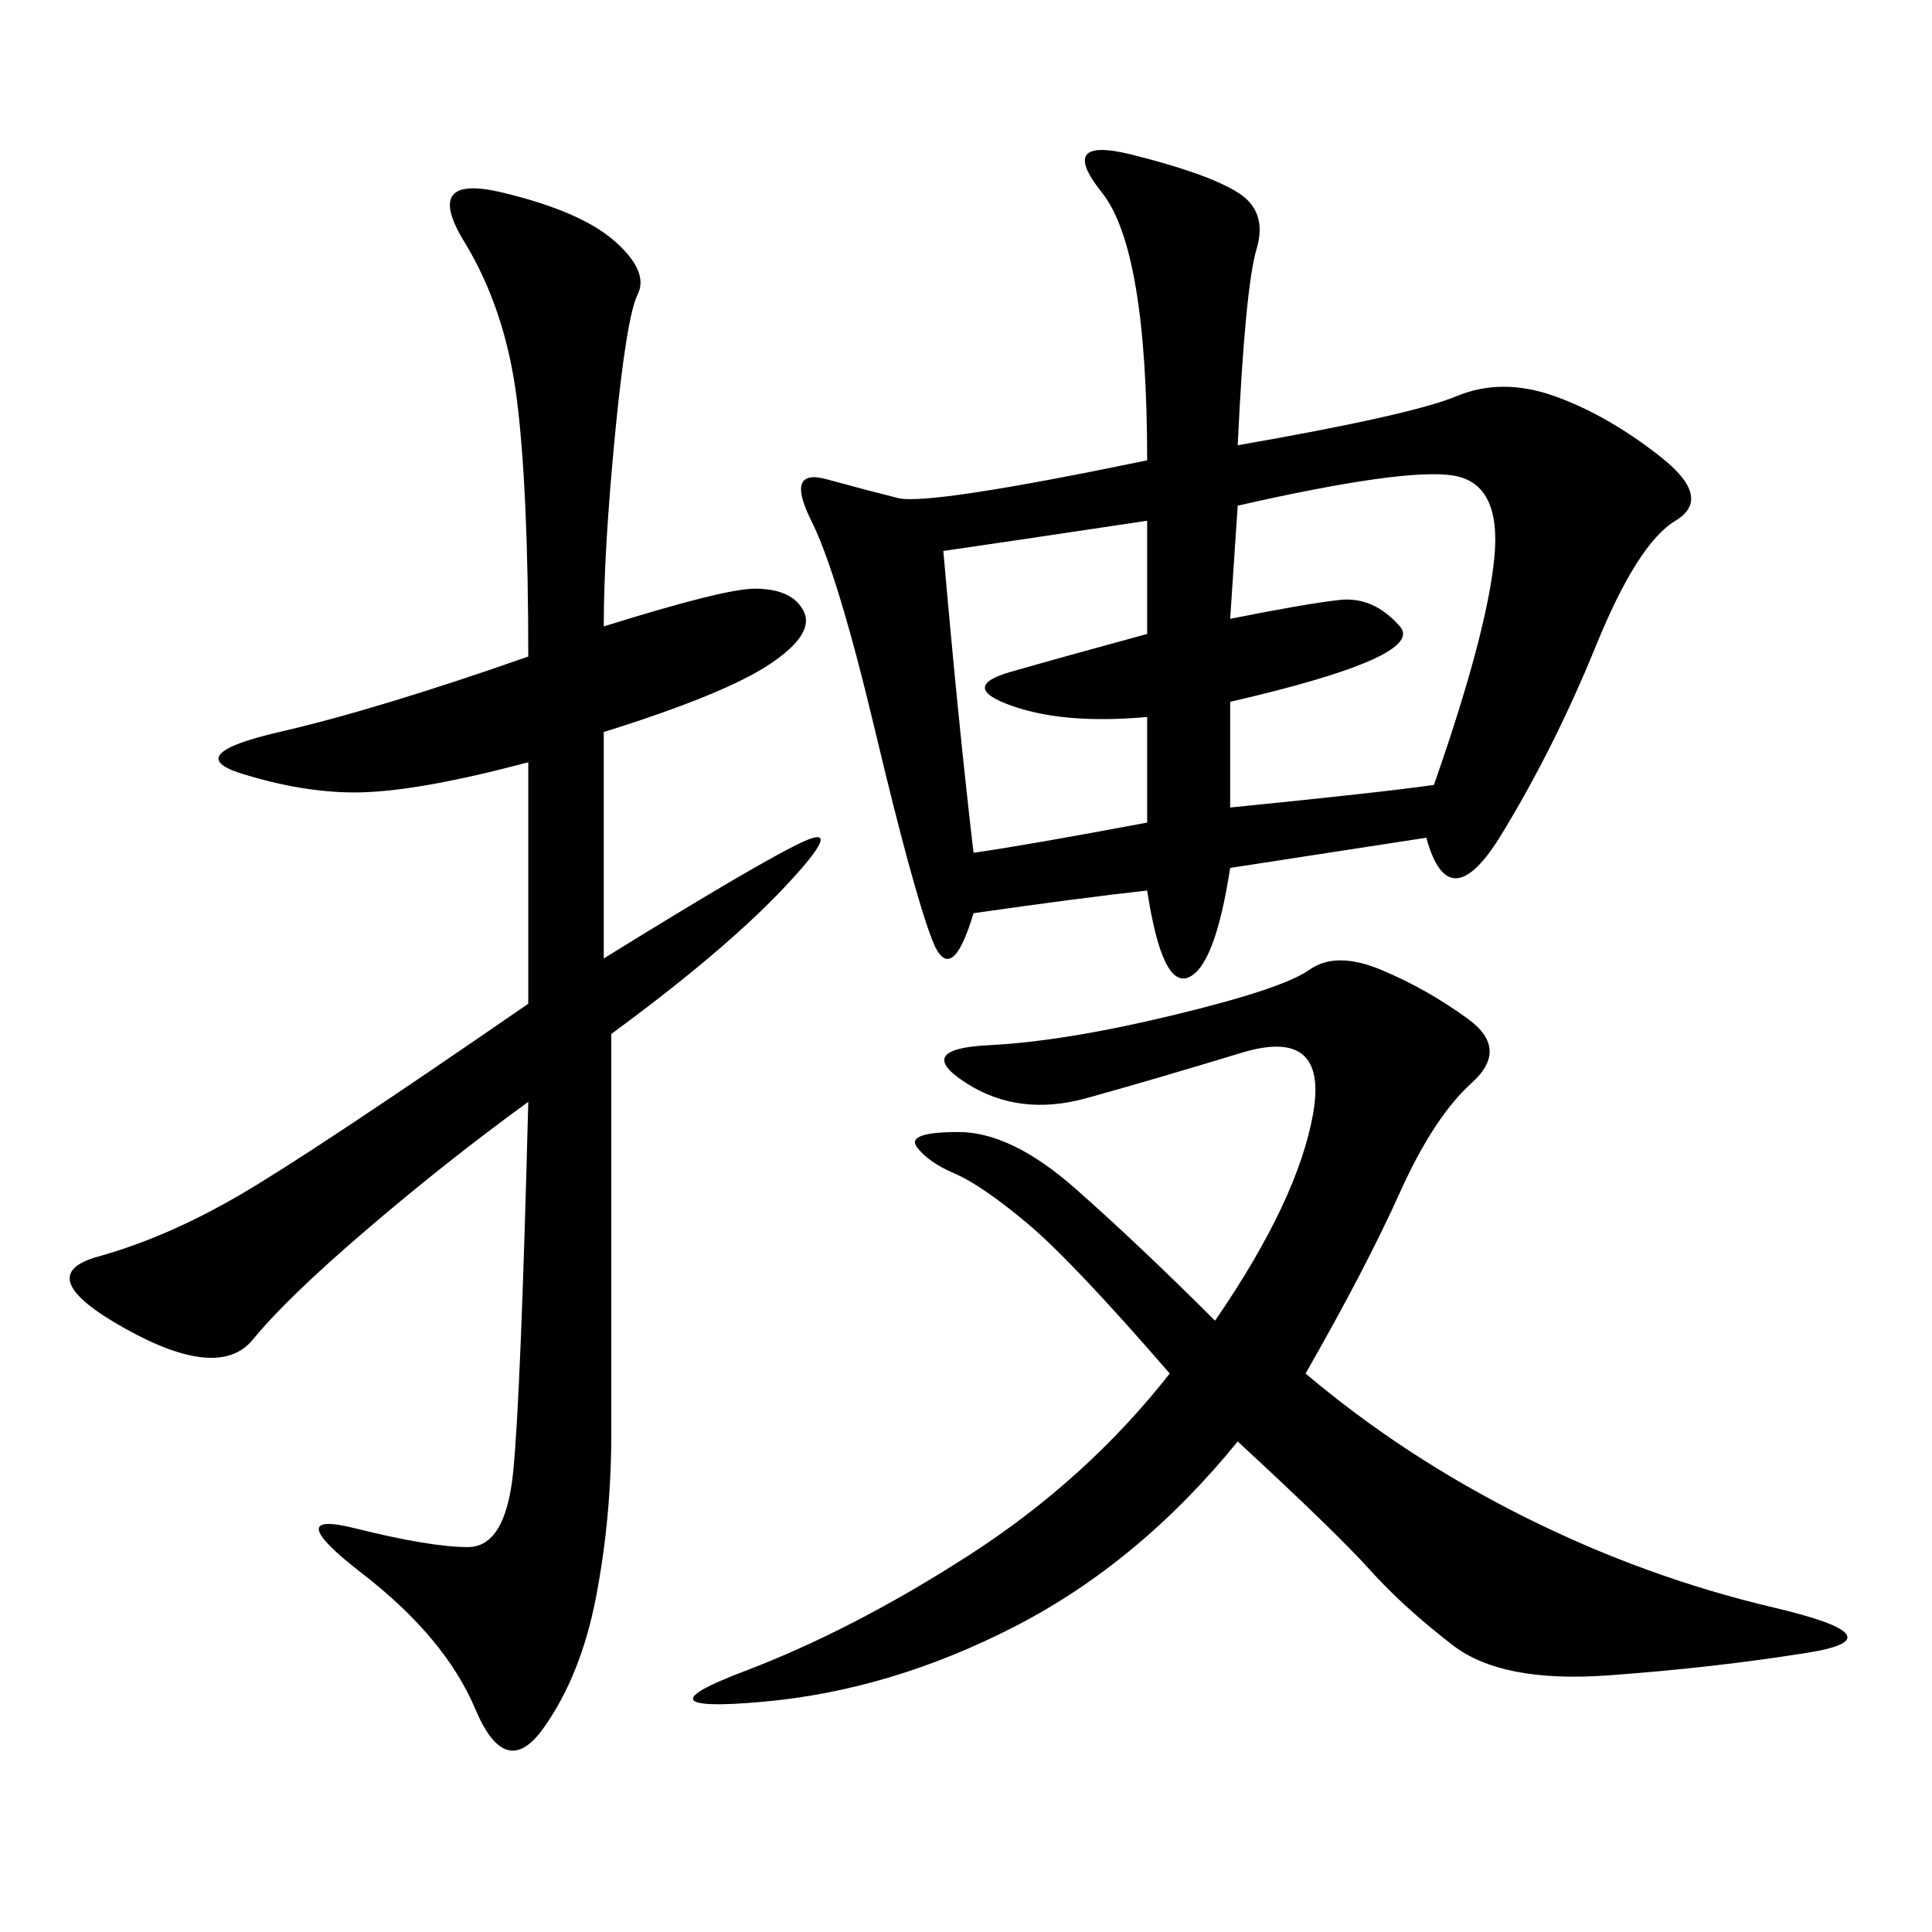<svg xmlns="http://www.w3.org/2000/svg" xmlns:xlink="http://www.w3.org/1999/xlink" width="300" height="300"><path d="M192.19 69.14Q219.14 64.45 226.17 61.52Q233.20 58.59 241.41 61.52Q249.61 64.45 257.81 70.90Q266.02 77.34 260.16 80.86Q254.30 84.38 247.85 100.20Q241.41 116.02 233.20 129.49Q225 142.97 221.48 130.08L221.48 130.08L191.02 134.77Q188.67 150 184.57 151.76Q180.47 153.52 178.13 138.28L178.13 138.28Q167.58 139.45 151.17 141.80L151.17 141.80Q147.66 153.52 144.73 145.90Q141.80 138.28 135.94 113.67Q130.08 89.06 125.98 80.86Q121.88 72.66 128.32 74.41Q134.77 76.17 139.45 77.34Q144.14 78.52 178.13 71.48L178.13 71.48Q178.13 38.67 171.09 29.88Q164.06 21.09 175.78 24.02Q187.50 26.95 192.19 29.88Q196.88 32.81 195.12 38.67Q193.36 44.53 192.19 69.14L192.19 69.14ZM93.75 97.27Q112.50 91.41 117.19 91.41L117.19 91.41Q123.05 91.41 124.80 94.92Q126.56 98.44 119.53 103.13Q112.50 107.81 93.75 113.67L93.75 113.67L93.75 148.83Q118.36 133.59 124.80 130.66Q131.25 127.73 121.88 137.70Q112.50 147.66 94.92 160.55L94.92 160.55L94.92 222.66Q94.92 235.55 92.58 247.85Q90.23 260.16 84.38 268.36Q78.52 276.56 73.83 265.43Q69.14 254.30 56.25 244.34Q43.36 234.38 55.08 237.30Q66.80 240.23 72.66 240.23L72.66 240.23Q78.52 240.23 79.69 228.52Q80.86 216.80 82.03 171.09L82.03 171.09Q69.14 180.47 56.84 191.02Q44.53 201.56 39.26 208.01Q33.98 214.45 19.34 206.25Q4.69 198.05 15.23 195.12Q25.78 192.19 36.91 185.74Q48.05 179.30 82.03 155.86L82.03 155.86L82.03 118.36Q64.45 123.05 55.08 123.05L55.08 123.05Q46.88 123.05 37.50 120.12Q28.13 117.19 43.36 113.67Q58.59 110.16 82.03 101.95L82.03 101.95Q82.03 76.17 80.27 62.11Q78.52 48.05 72.07 37.50Q65.63 26.95 77.93 29.88Q90.23 32.81 95.51 37.50Q100.78 42.19 99.02 45.70Q97.27 49.22 95.51 67.38Q93.75 85.55 93.75 97.27L93.75 97.27ZM202.73 213.28Q217.97 226.17 236.72 235.55Q255.47 244.92 275.39 249.61Q295.31 254.30 280.66 256.64Q266.02 258.98 249.61 260.16Q233.20 261.33 225.59 255.47Q217.97 249.61 212.70 243.75Q207.42 237.89 192.19 223.83L192.19 223.83Q176.95 242.58 157.62 252.54Q138.28 262.50 118.36 264.26Q98.44 266.02 115.43 259.57Q132.42 253.13 150.59 241.41Q168.75 229.69 181.64 213.28L181.64 213.28Q166.41 195.70 159.38 189.84Q152.34 183.98 148.24 182.23Q144.14 180.47 142.38 178.13Q140.63 175.78 148.83 175.78L148.83 175.78Q157.03 175.78 166.99 184.57Q176.95 193.36 188.67 205.08L188.67 205.08Q201.56 186.33 203.91 172.85Q206.25 159.38 192.77 163.48Q179.30 167.58 168.75 170.51Q158.20 173.44 150 168.16Q141.80 162.89 153.52 162.30Q165.23 161.72 182.23 157.62Q199.22 153.52 203.32 150.59Q207.42 147.66 214.45 150.59Q221.48 153.52 227.93 158.20Q234.38 162.89 228.52 168.16Q222.66 173.44 217.38 185.16Q212.11 196.88 202.73 213.28L202.73 213.28ZM191.02 96.09Q202.73 93.75 208.01 93.16Q213.28 92.58 217.38 97.27Q221.48 101.95 191.02 108.98L191.02 108.98L191.02 125.39Q214.45 123.05 222.66 121.88L222.66 121.88Q230.86 98.44 232.03 86.72Q233.20 75 225.59 73.83Q217.97 72.66 192.19 78.52L192.19 78.52L191.02 96.09ZM146.48 85.55Q148.83 112.50 151.17 132.42L151.17 132.42Q159.38 131.25 178.13 127.73L178.13 127.73L178.13 111.33Q165.23 112.50 157.03 109.57Q148.83 106.64 157.03 104.30Q165.23 101.95 178.13 98.44L178.13 98.44L178.13 80.86Q154.69 84.38 146.48 85.55L146.48 85.55Z"/></svg>
